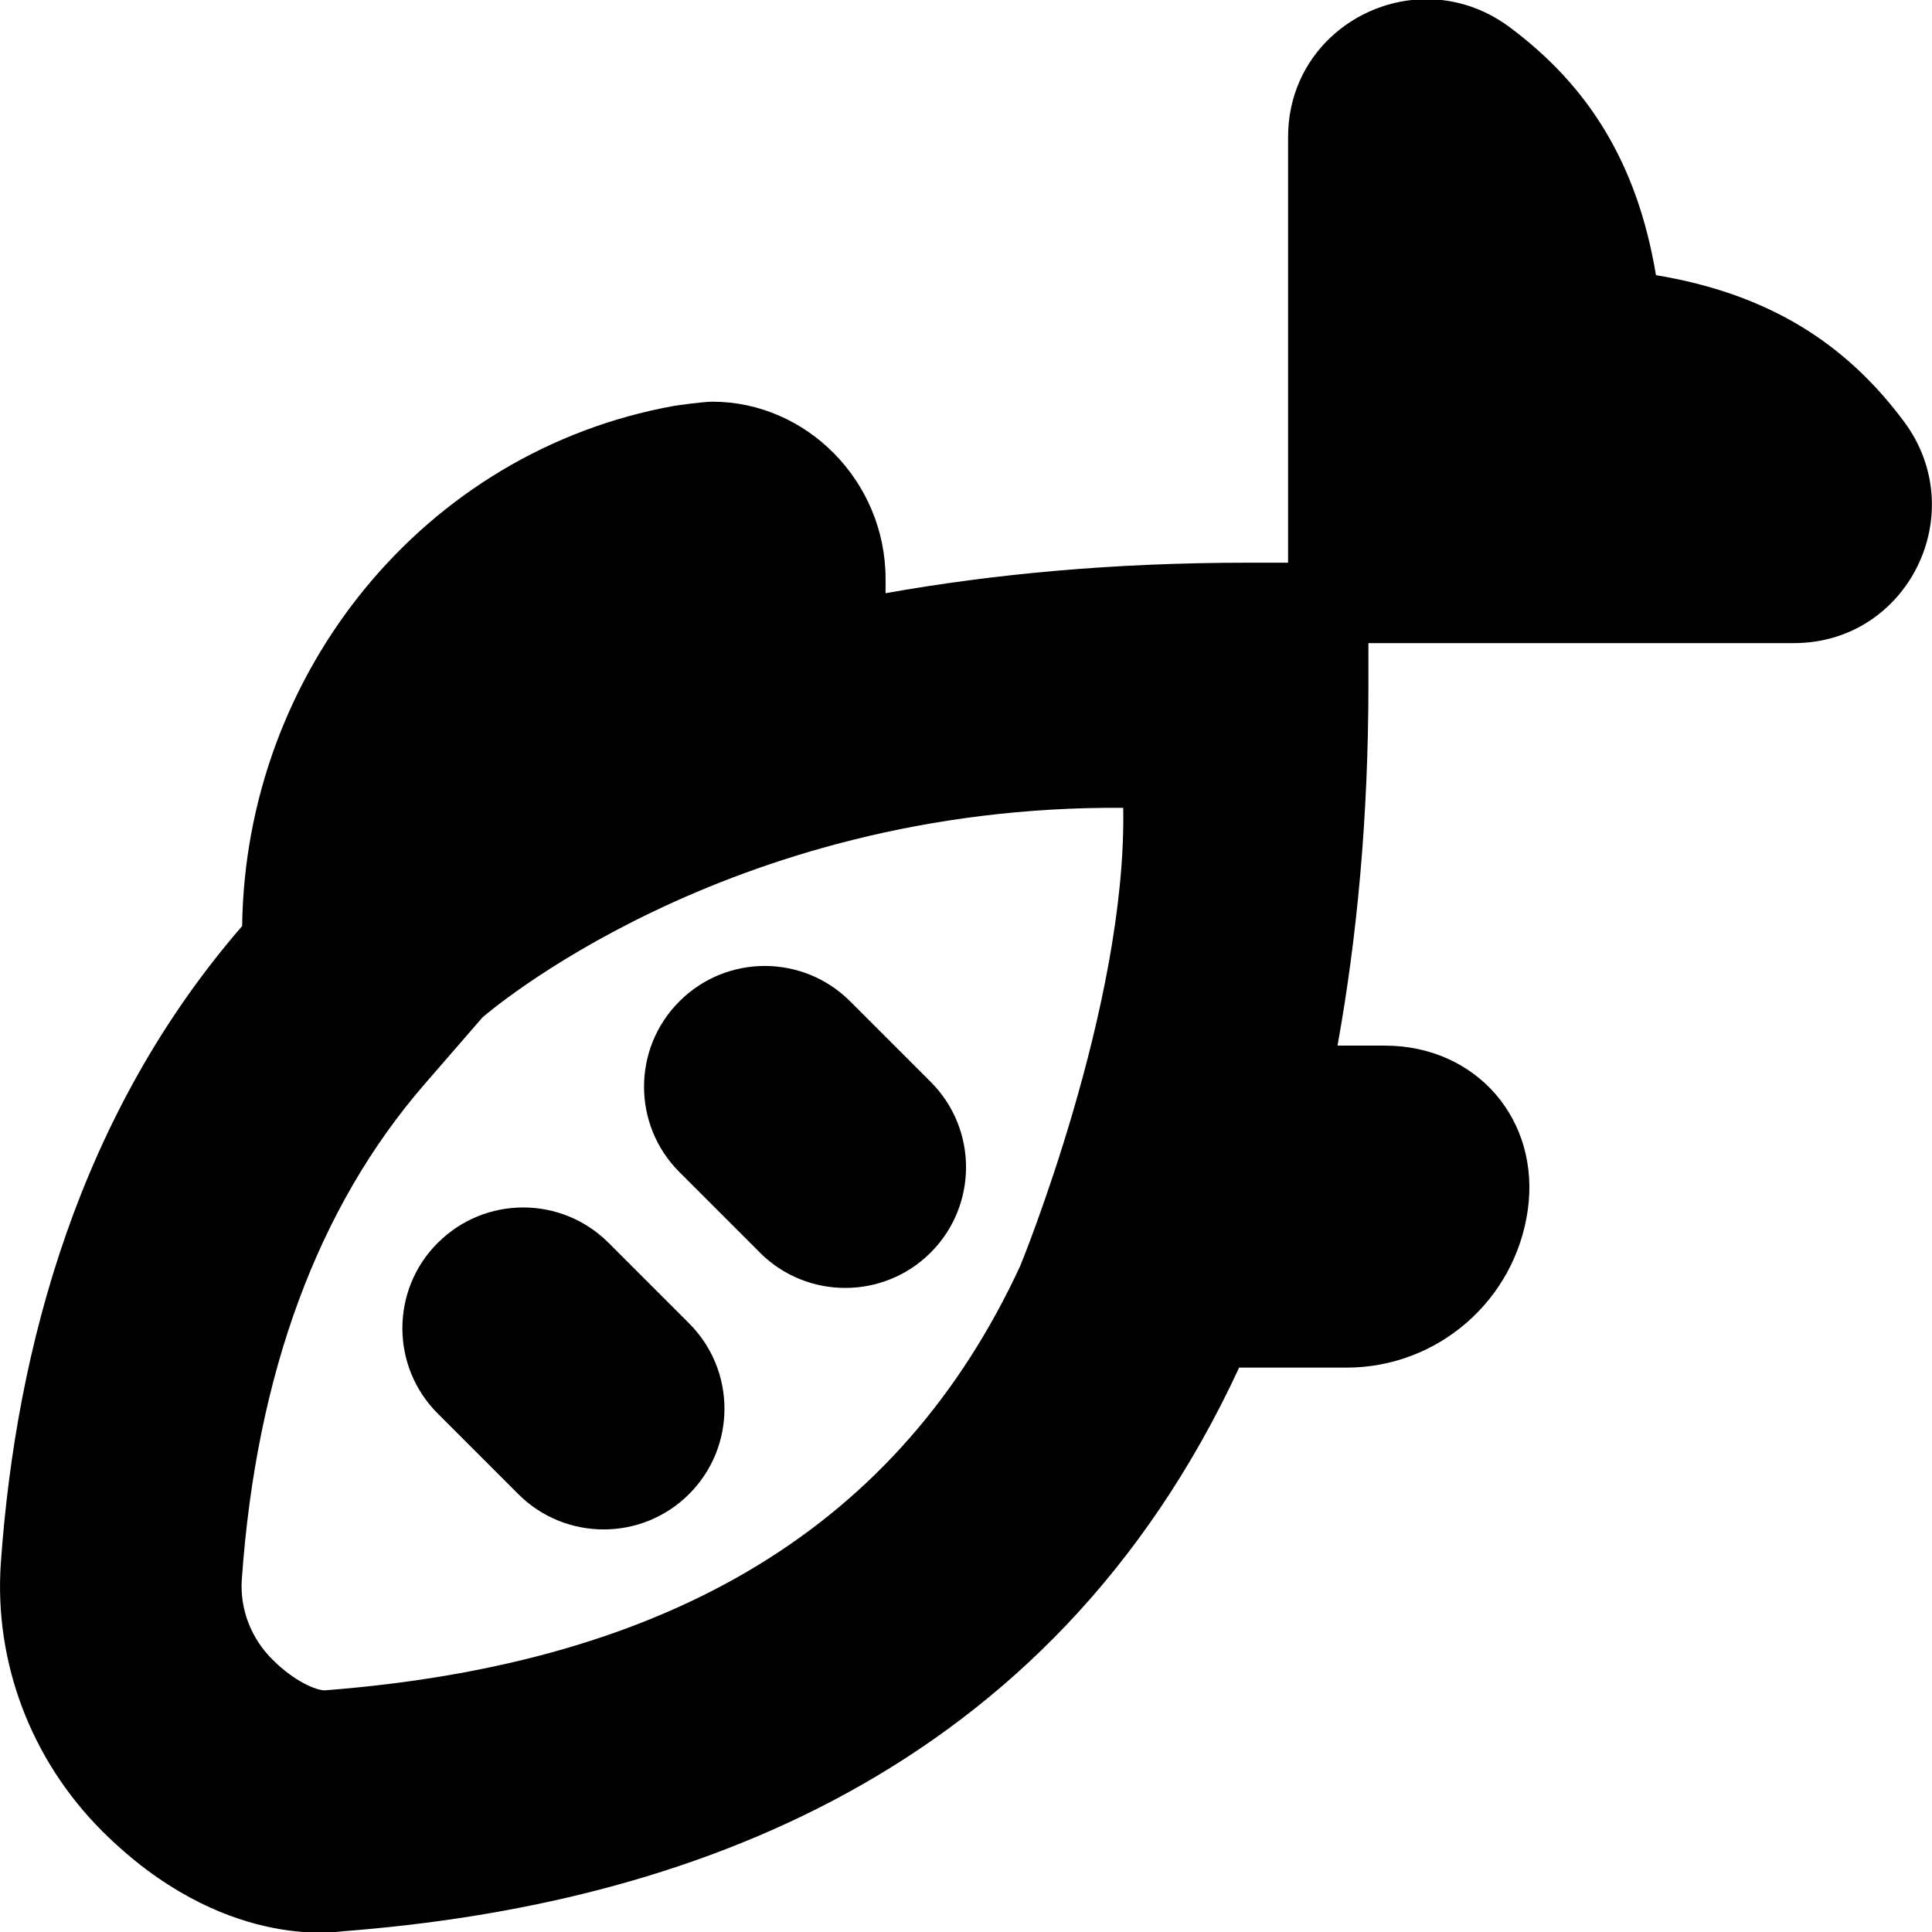 <?xml version="1.0" encoding="UTF-8"?>
<svg xmlns="http://www.w3.org/2000/svg" id="Layer_1" data-name="Layer 1" viewBox="0 0 24 24" width="512" height="512"><path d="m5.439,15.439c.586-.586,1.535-.586,2.121,0l1,1c.586.585.586,1.536,0,2.121-.293.293-.677.439-1.061.439s-.768-.146-1.061-.439l-1-1c-.586-.585-.586-1.536,0-2.121Zm4,.121c.293.293.677.439,1.061.439s.768-.146,1.061-.439c.586-.585.586-1.536,0-2.121l-1-1c-.586-.586-1.535-.586-2.121,0-.586.585-.586,1.536,0,2.121l1,1Zm12.845-7.571h-5.285v.5c0,1.674-.142,3.158-.384,4.5h.587c1.137,0,1.937.921,1.776,2.047-.16,1.12-1.119,1.953-2.251,1.953h-1.334c-2.353,5.078-6.92,6.676-11.124,7.001-.079.006-1.509.247-3.003-1.247C.384,21.86-.077,20.646.011,19.408c.189-2.669.974-5.572,2.997-7.904.041-3.147,2.256-5.898,5.36-6.461.041-.007.364-.053.482-.053,1.168,0,2.151.987,2.151,2.202v.177c1.343-.239,2.826-.379,4.5-.379h.5V1.705C16,.688,16.832-.01,17.722-.01c.35,0,.708.108,1.029.346.968.72,1.586,1.676,1.82,3.082,1.407.234,2.362.852,3.082,1.82.845,1.137.047,2.751-1.369,2.751Zm-8.331,2.046c-4.953-.036-7.96,2.604-7.96,2.604l-.719.829c-1.326,1.529-2.09,3.598-2.27,6.15-.026.368.113.732.381.998.28.279.547.382.649.382,4.326-.334,7.15-2.058,8.639-5.271,0,0,1.327-3.229,1.28-5.692Z"/></svg>
